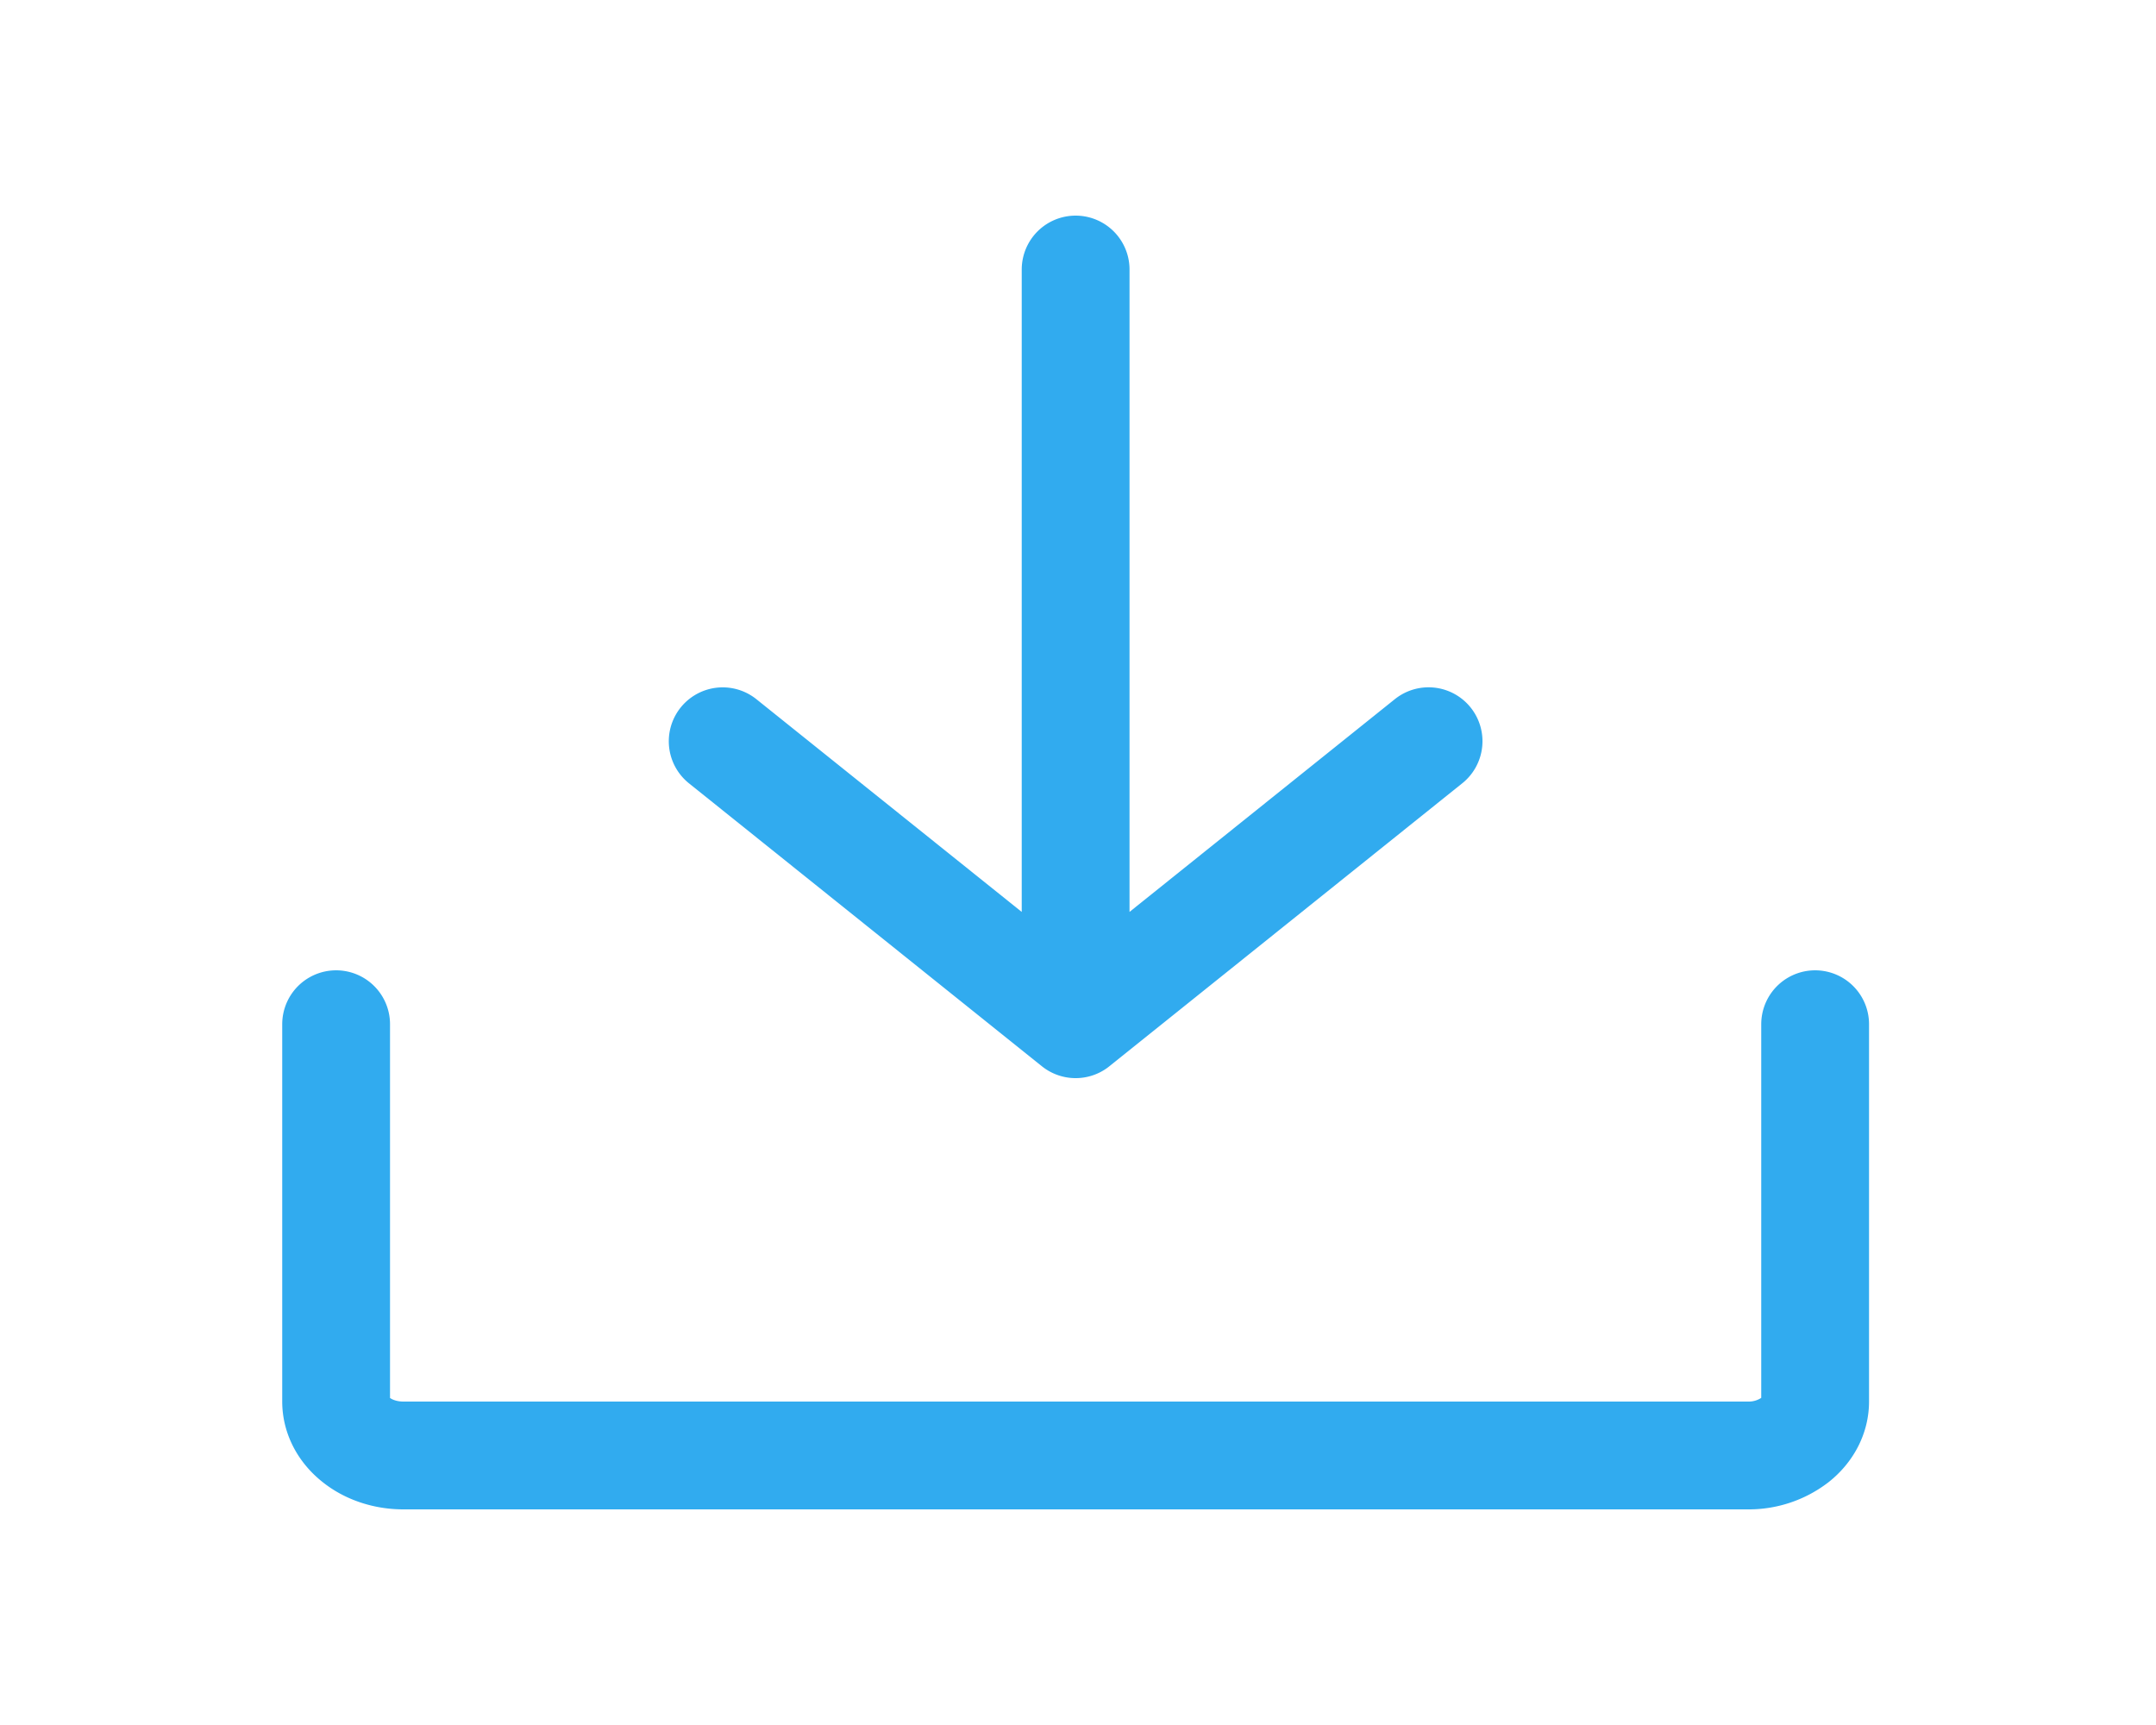 <svg xmlns="http://www.w3.org/2000/svg" fill="none" viewBox="0 0 40 32"><path stroke="#31ABEF" stroke-linecap="round" stroke-linejoin="round" stroke-width="2" d="M13.408 13.751 19.956 19l6.548-5.25M19.956 5v13.996m13.72.004v7c0 .265-.132.52-.366.707a1.42 1.42 0 0 1-.882.293H7.483c-.33 0-.648-.105-.88-.293-.235-.187-.367-.442-.367-.707v-7"/></svg>